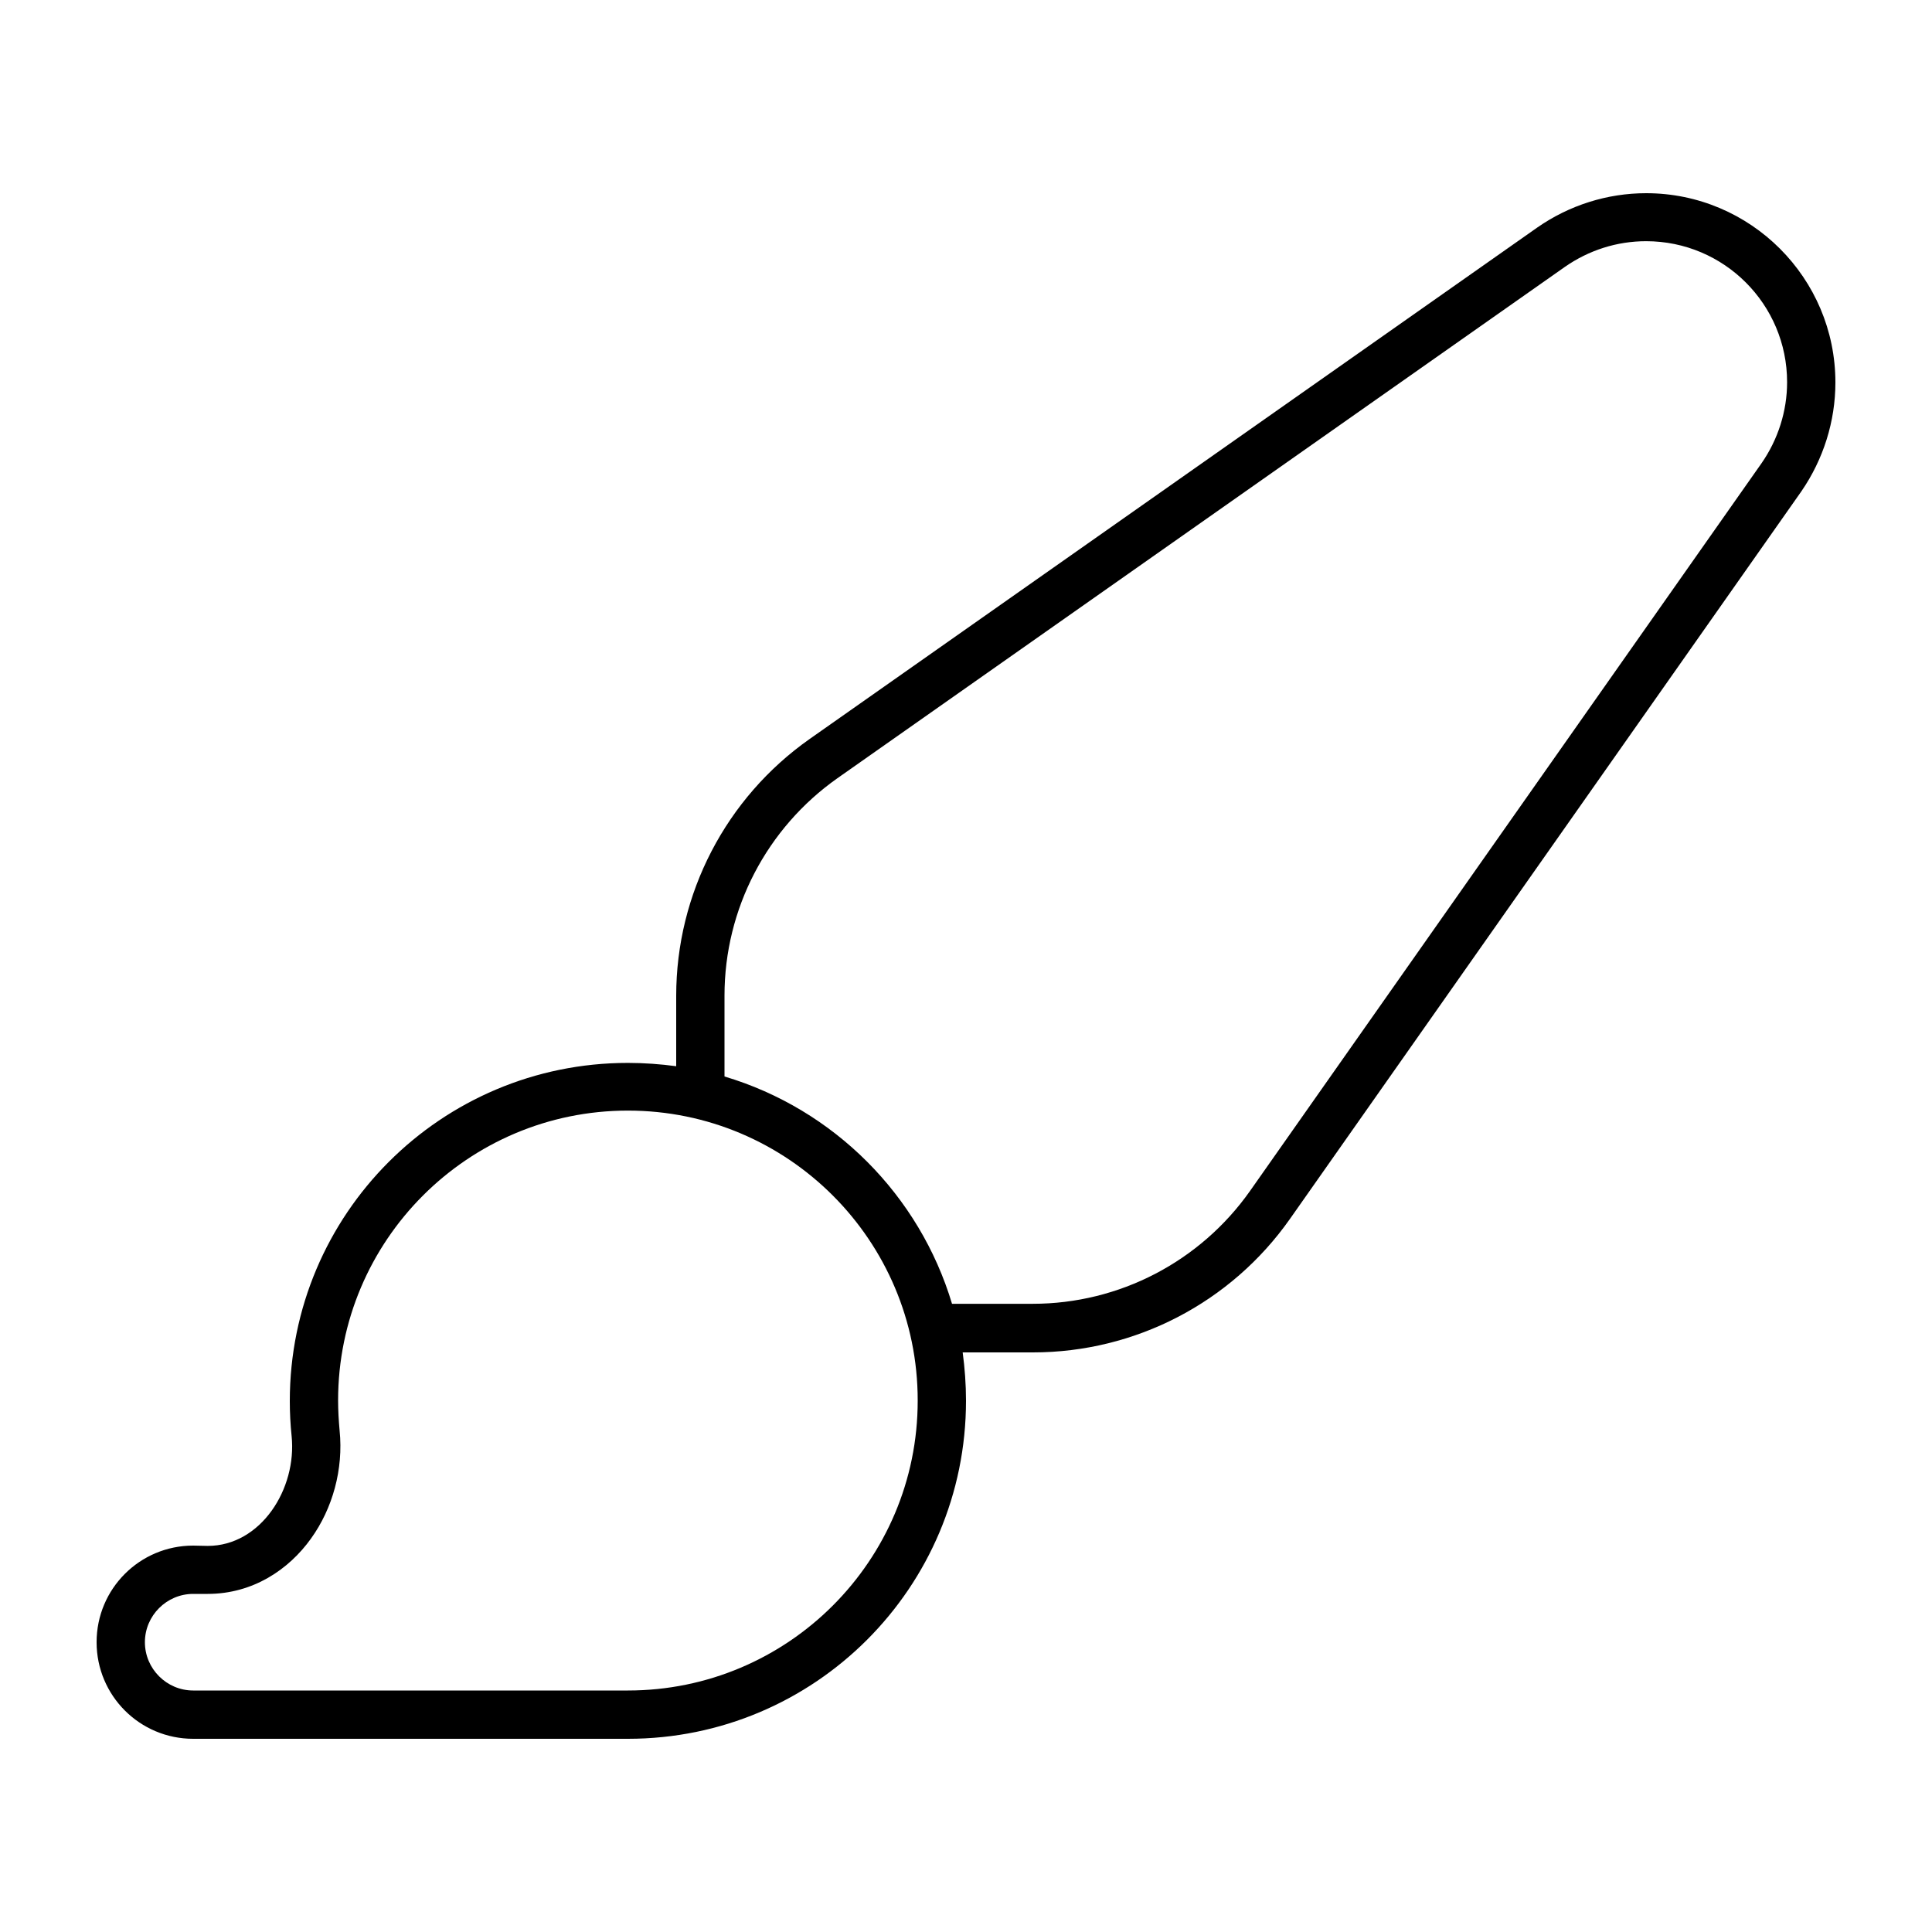 <svg xmlns="http://www.w3.org/2000/svg" viewBox="0 0 640 640"><!--! Font Awesome Pro 7.1.0 by @fontawesome - https://fontawesome.com License - https://fontawesome.com/license (Commercial License) Copyright 2025 Fonticons, Inc. --><path fill="currentColor" d="M545.3 64C532.4 64 519.8 68 509.2 75.4L268.2 244.8C240.5 264.3 224 296 224 329.9L224 353.2C218.8 352.5 213.4 352.1 208 352.1C146.1 352.1 96 402.2 96 464.1C96 468 96.2 471.9 96.6 475.7C98.4 493.2 86.4 512.1 68.8 512.1L64 512C46.3 512 32 526.3 32 544C32 561.7 46.3 576 64 576L208 576C269.9 576 320 525.9 320 464C320 458.6 319.6 453.2 318.9 448L342.2 448C376.1 448 407.8 431.5 427.3 403.8L596.7 162.8C604 152.2 608 139.6 608 126.7C608 92.1 579.9 64 545.3 64zM315.4 432C304.6 395.9 276.2 367.4 240 356.6L240 329.8C240 301.1 254 274.3 277.4 257.8L518.4 88.4C526.3 82.9 535.6 79.9 545.3 79.9C571.1 79.9 592 100.8 592 126.6C592 136.2 589 145.6 583.5 153.5L414.1 394.5C397.6 417.9 370.8 431.9 342.1 431.9L315.3 431.9zM304 464C304 517 261 560 208 560L64 560C55.2 560 48 552.8 48 544C48 535.2 55.2 528 64 528L68.8 528C83.8 528 95.7 519.9 103 509.7C110.2 499.7 113.8 486.7 112.5 473.9C112.2 470.6 112 467.3 112 463.9C112 410.9 155 367.9 208 367.9C261 367.9 304 410.9 304 463.9z"/></svg>